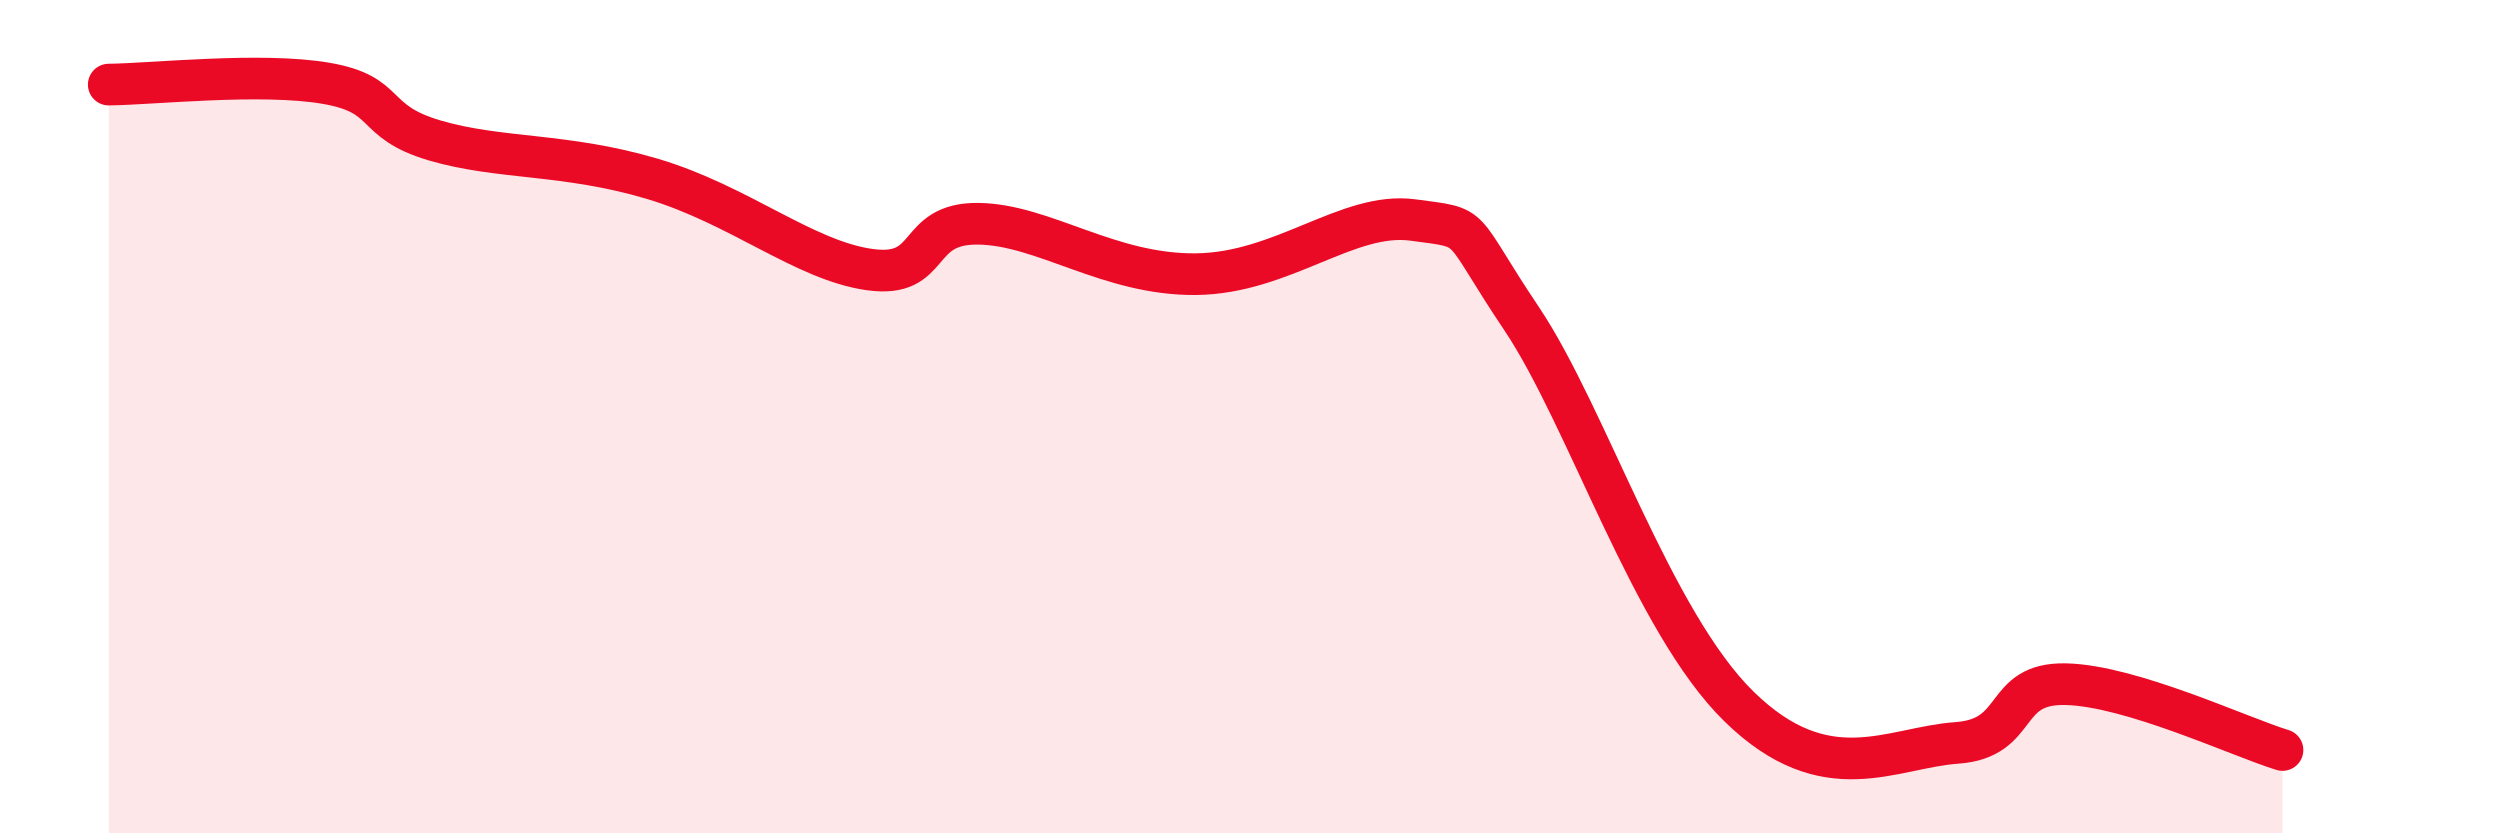
    <svg width="60" height="20" viewBox="0 0 60 20" xmlns="http://www.w3.org/2000/svg">
      <path
        d="M 2.61,2.03 C 3.65,2.02 6.27,1.73 7.83,2 C 9.39,2.27 8.87,2.91 10.43,3.37 C 11.99,3.83 13.56,3.67 15.65,4.29 C 17.74,4.91 19.3,6.25 20.87,6.47 C 22.44,6.69 21.91,5.35 23.48,5.37 C 25.05,5.39 26.61,6.6 28.7,6.58 C 30.79,6.56 32.35,5.07 33.91,5.28 C 35.47,5.49 34.95,5.31 36.52,7.65 C 38.09,9.99 39.65,14.92 41.74,16.96 C 43.83,19 45.39,17.94 46.96,17.83 C 48.53,17.72 48.01,16.39 49.57,16.42 C 51.13,16.45 53.74,17.68 54.78,18L54.78 20L2.61 20Z"
        fill="#EB0A25"
        opacity="0.1"
        stroke-linecap="round"
        stroke-linejoin="round"
      />
      <path
        d="M 2.61,2.03 C 3.65,2.02 6.27,1.73 7.83,2 C 9.39,2.27 8.87,2.91 10.43,3.37 C 11.99,3.83 13.56,3.67 15.65,4.29 C 17.74,4.91 19.3,6.25 20.87,6.47 C 22.44,6.69 21.91,5.35 23.48,5.37 C 25.05,5.39 26.61,6.6 28.7,6.58 C 30.79,6.56 32.35,5.07 33.91,5.28 C 35.47,5.49 34.95,5.31 36.52,7.65 C 38.09,9.99 39.65,14.92 41.74,16.96 C 43.83,19 45.39,17.94 46.96,17.83 C 48.53,17.72 48.01,16.39 49.57,16.42 C 51.13,16.45 53.74,17.68 54.78,18"
        stroke="#EB0A25"
        stroke-width="1"
        fill="none"
        stroke-linecap="round"
        stroke-linejoin="round"
      />
    </svg>
  
